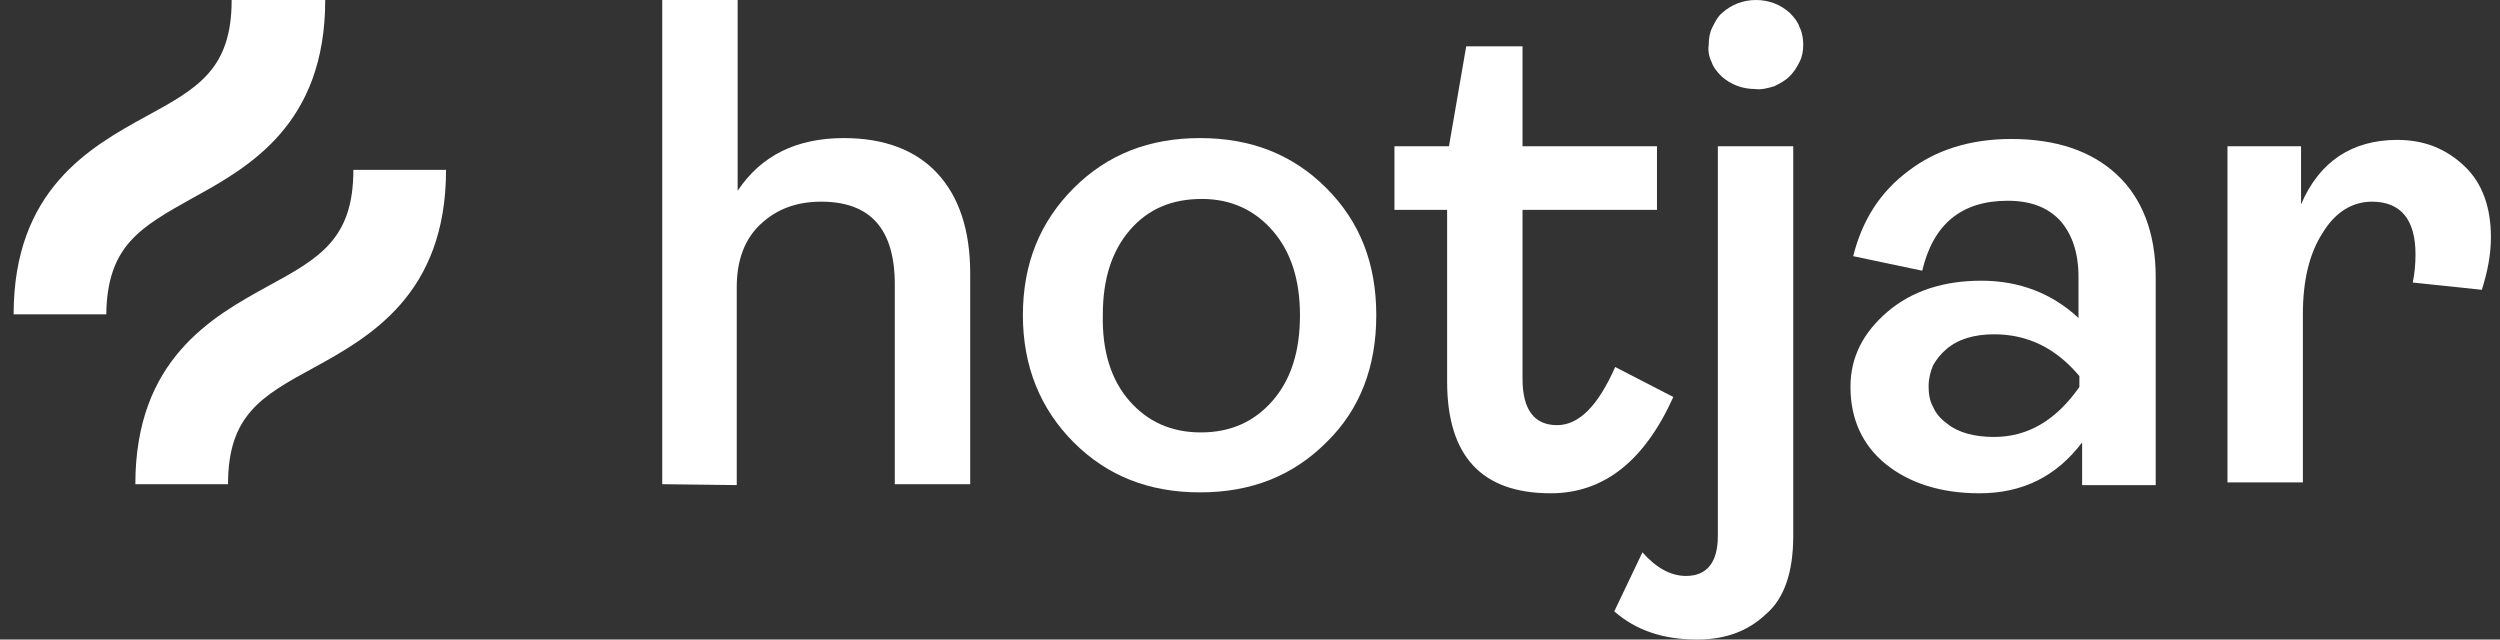 <svg xmlns="http://www.w3.org/2000/svg" width="172" height="44" viewBox="0 0 172 44" fill="none"><rect x="0" y="0" width="172" height="44" fill="#333333" stroke="none"/><path d="M45.562 33.312V0H50.75V13.125C52.375 10.688 54.812 9.5 58.062 9.5C60.812 9.5 63 10.312 64.5 11.938C66 13.562 66.75 15.875 66.75 18.812V33.312H61.562V19.562C61.562 15.75 59.875 13.875 56.5 13.875C54.812 13.875 53.438 14.375 52.312 15.438C51.25 16.438 50.688 17.875 50.688 19.75V33.375L45.562 33.312Z" fill="white"></path><path d="M91.25 30.438C88.938 32.75 86.062 33.875 82.562 33.875C79.062 33.875 76.188 32.75 73.875 30.438C71.562 28.125 70.375 25.188 70.375 21.688C70.375 18.125 71.562 15.25 73.875 12.938C76.188 10.625 79.062 9.5 82.562 9.5C86.062 9.5 88.938 10.625 91.25 12.938C93.562 15.25 94.688 18.125 94.688 21.688C94.688 25.25 93.562 28.188 91.25 30.438ZM77.688 27.562C78.938 29 80.562 29.75 82.625 29.75C84.688 29.75 86.312 29 87.562 27.562C88.812 26.125 89.438 24.188 89.438 21.688C89.438 19.25 88.812 17.312 87.562 15.875C86.312 14.438 84.688 13.688 82.688 13.688C80.625 13.688 79 14.375 77.75 15.812C76.5 17.25 75.875 19.188 75.875 21.625C75.812 24.125 76.438 26.125 77.688 27.562Z" fill="white"></path><path d="M106.688 33.938C101.938 33.938 99.562 31.375 99.562 26.25V14.438H95.938V10.062H99.688L100.875 3.188H104.75V10.062H114V14.438H104.75V26.062C104.75 28.188 105.562 29.25 107.125 29.25C108.625 29.25 109.938 27.938 111.125 25.25L115.125 27.312C113.125 31.75 110.312 33.938 106.688 33.938Z" fill="white"></path><path d="M116.75 44C114.438 44 112.562 43.375 111.062 42.062L113 38C113.938 39.062 114.938 39.625 116 39.625C117.438 39.625 118.188 38.688 118.188 36.875V10.062H123.375V36.875C123.375 39.375 122.75 41.188 121.5 42.25C120.25 43.438 118.688 44 116.75 44ZM120.75 6.125C119.875 6.125 119.062 5.812 118.438 5.25C118.125 4.938 117.875 4.625 117.75 4.25C117.562 3.875 117.5 3.438 117.563 3.062C117.563 2.625 117.625 2.25 117.812 1.875C118 1.5 118.188 1.125 118.5 0.875C119.125 0.313 119.938 0 120.812 0C121.688 0 122.5 0.313 123.125 0.875C123.438 1.188 123.688 1.5 123.813 1.875C124 2.25 124.062 2.688 124.062 3.062C124.062 3.5 124 3.875 123.813 4.25C123.625 4.625 123.438 4.938 123.125 5.25C122.812 5.562 122.438 5.75 122.062 5.938C121.625 6.062 121.188 6.188 120.75 6.125Z" fill="white"></path><path d="M136.188 33.938C133.563 33.938 131.375 33.25 129.75 31.938C128.125 30.625 127.312 28.812 127.312 26.625C127.312 24.562 128.188 22.875 129.875 21.438C131.562 20 133.75 19.312 136.312 19.312C138.937 19.312 141.188 20.188 143 21.875V19.062C143 17.375 142.562 16.125 141.75 15.188C140.875 14.25 139.687 13.812 138.125 13.812C134.938 13.812 133 15.438 132.25 18.625L127.5 17.625C128.125 15.125 129.375 13.188 131.312 11.75C133.187 10.312 135.563 9.562 138.375 9.562C141.437 9.562 143.875 10.375 145.625 12C147.375 13.625 148.312 16 148.312 19.062V33.375H143.25V30.438C141.5 32.75 139.187 33.938 136.188 33.938ZM137.188 30.062C139.5 30.062 141.438 28.938 143.062 26.625V25.875C141.438 23.938 139.5 23 137.188 23C135.875 23 134.75 23.312 133.938 24C133.563 24.312 133.25 24.688 133 25.125C132.813 25.562 132.688 26.062 132.688 26.562C132.688 27.062 132.75 27.562 133 28C133.187 28.438 133.5 28.812 133.938 29.125C134.687 29.75 135.813 30.062 137.188 30.062Z" fill="white"></path><path d="M153.25 33.312V10.062H158.312V14.062C159.562 11.125 161.812 9.625 164.937 9.625C166.812 9.625 168.312 10.25 169.562 11.438C170.812 12.625 171.375 14.312 171.375 16.312C171.375 17.562 171.125 18.75 170.75 19.938L166 19.438C166.125 18.812 166.187 18.188 166.187 17.5C166.187 15.125 165.188 13.875 163.188 13.875C161.875 13.875 160.688 14.562 159.812 16C158.875 17.438 158.438 19.312 158.438 21.625V33.188H153.25V33.312Z" fill="white"></path><path d="M13.25 13.625C17.125 11.5 22.375 8.562 22.375 0H15.938C15.938 4.75 13.625 6.062 10.062 8C6.188 10.125 0.938 13.062 0.938 21.625H7.312C7.375 16.875 9.688 15.625 13.25 13.625Z" fill="white"></path><path d="M24.312 11.687C24.312 16.437 22 17.75 18.438 19.687C14.562 21.812 9.312 24.75 9.312 33.312H15.688C15.688 28.562 18 27.25 21.562 25.312C25.438 23.187 30.688 20.25 30.688 11.687H24.312Z" fill="white"></path></svg>